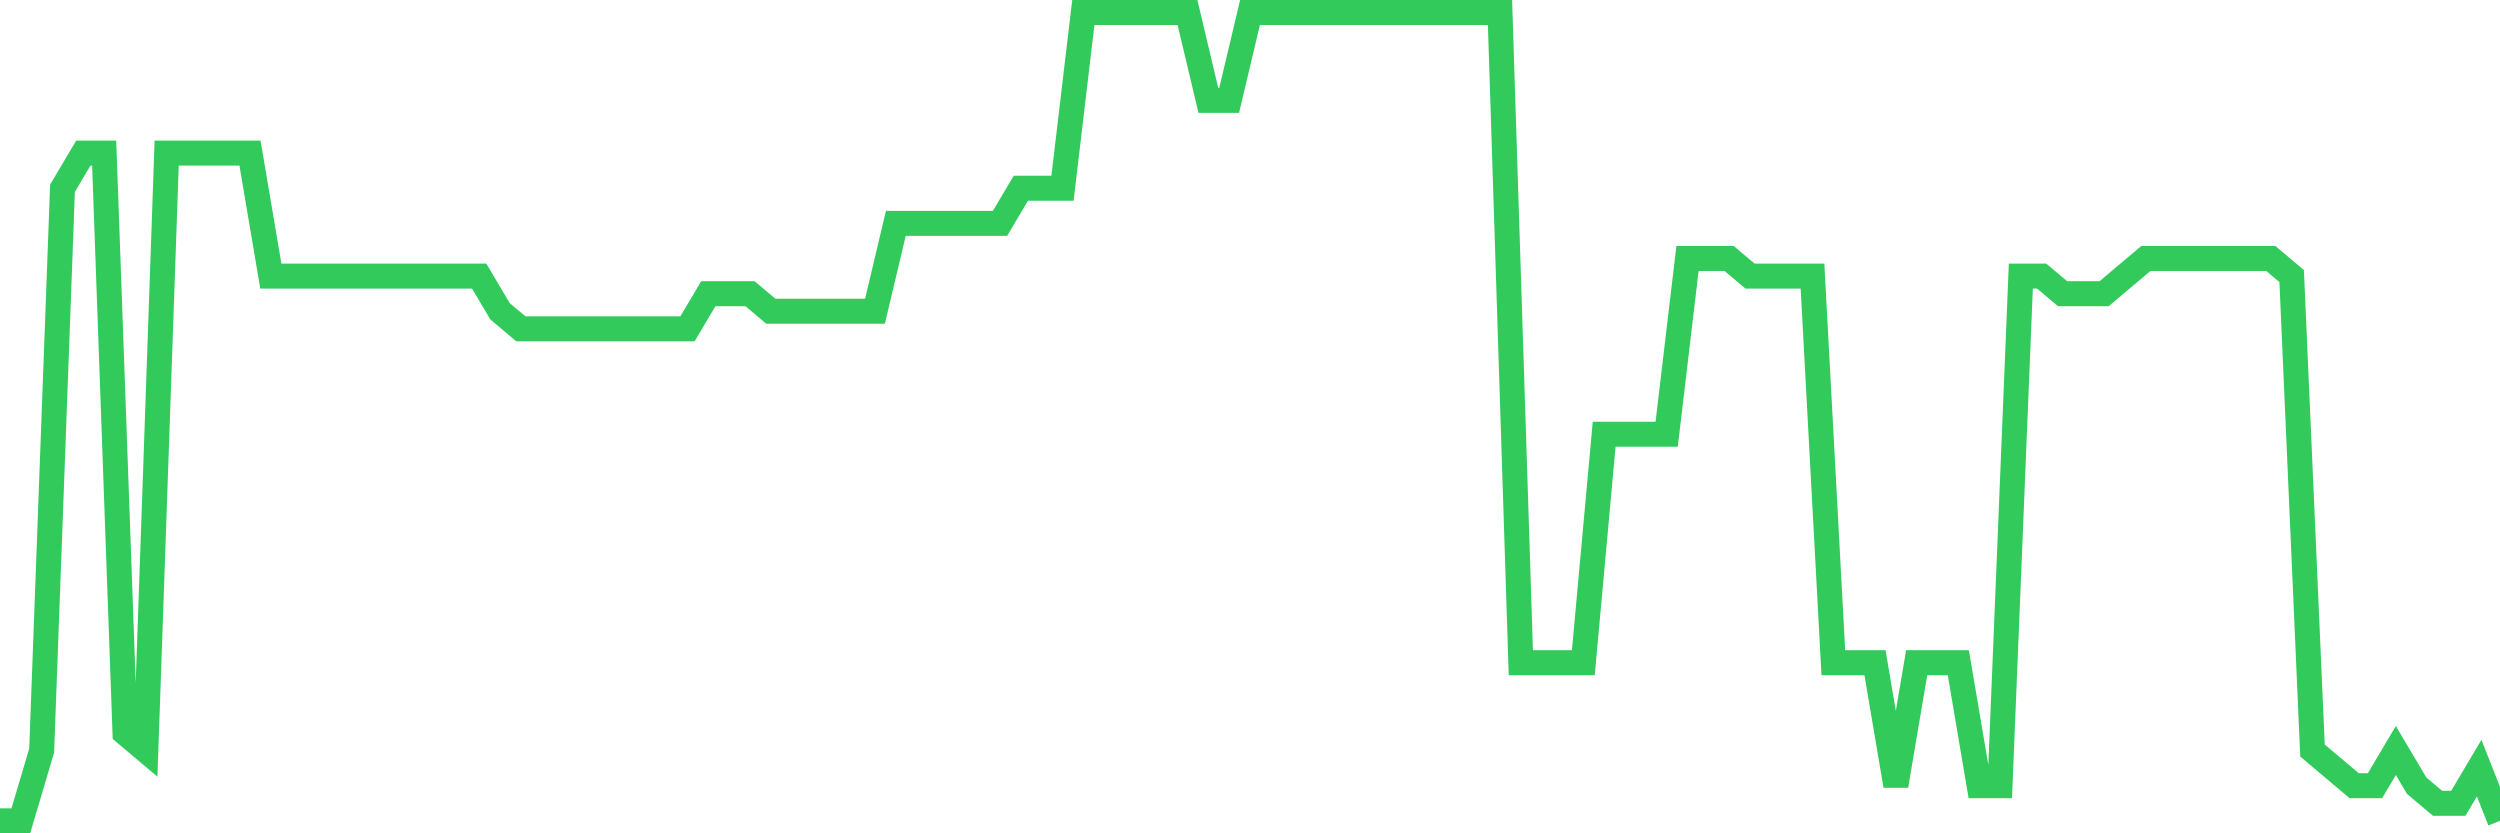 <svg
  xmlns="http://www.w3.org/2000/svg"
  xmlns:xlink="http://www.w3.org/1999/xlink"
  width="120"
  height="40"
  viewBox="0 0 120 40"
  preserveAspectRatio="none"
>
  <polyline
    points="0,39.4 1,39.4 2,36.026 3,9.035 4,7.348 5,7.348 6,35.183 7,36.026 8,7.348 9,7.348 10,7.348 11,7.348 12,7.348 13,13.252 14,13.252 15,13.252 16,13.252 17,13.252 18,13.252 19,13.252 20,13.252 21,13.252 22,13.252 23,13.252 24,14.939 25,15.783 26,15.783 27,15.783 28,15.783 29,15.783 30,15.783 31,15.783 32,15.783 33,15.783 34,14.096 35,14.096 36,14.096 37,14.939 38,14.939 39,14.939 40,14.939 41,14.939 42,14.939 43,10.722 44,10.722 45,10.722 46,10.722 47,10.722 48,10.722 49,9.035 50,9.035 51,9.035 52,0.6 53,0.6 54,0.6 55,0.6 56,0.6 57,0.6 58,4.817 59,4.817 60,0.6 61,0.6 62,0.6 63,0.6 64,0.6 65,0.6 66,0.6 67,0.6 68,0.6 69,0.6 70,0.6 71,0.6 72,0.6 73,31.809 74,31.809 75,31.809 76,31.809 77,20.843 78,20.843 79,20.843 80,20.843 81,12.409 82,12.409 83,12.409 84,13.252 85,13.252 86,13.252 87,13.252 88,31.809 89,31.809 90,31.809 91,37.713 92,31.809 93,31.809 94,31.809 95,37.713 96,37.713 97,13.252 98,13.252 99,14.096 100,14.096 101,14.096 102,13.252 103,12.409 104,12.409 105,12.409 106,12.409 107,12.409 108,12.409 109,12.409 110,13.252 111,36.026 112,36.87 113,37.713 114,37.713 115,36.026 116,37.713 117,38.557 118,38.557 119,36.87 120,39.4"
    fill="none"
    stroke="#32ca5b"
    stroke-width="1.2"
  >
  </polyline>
</svg>